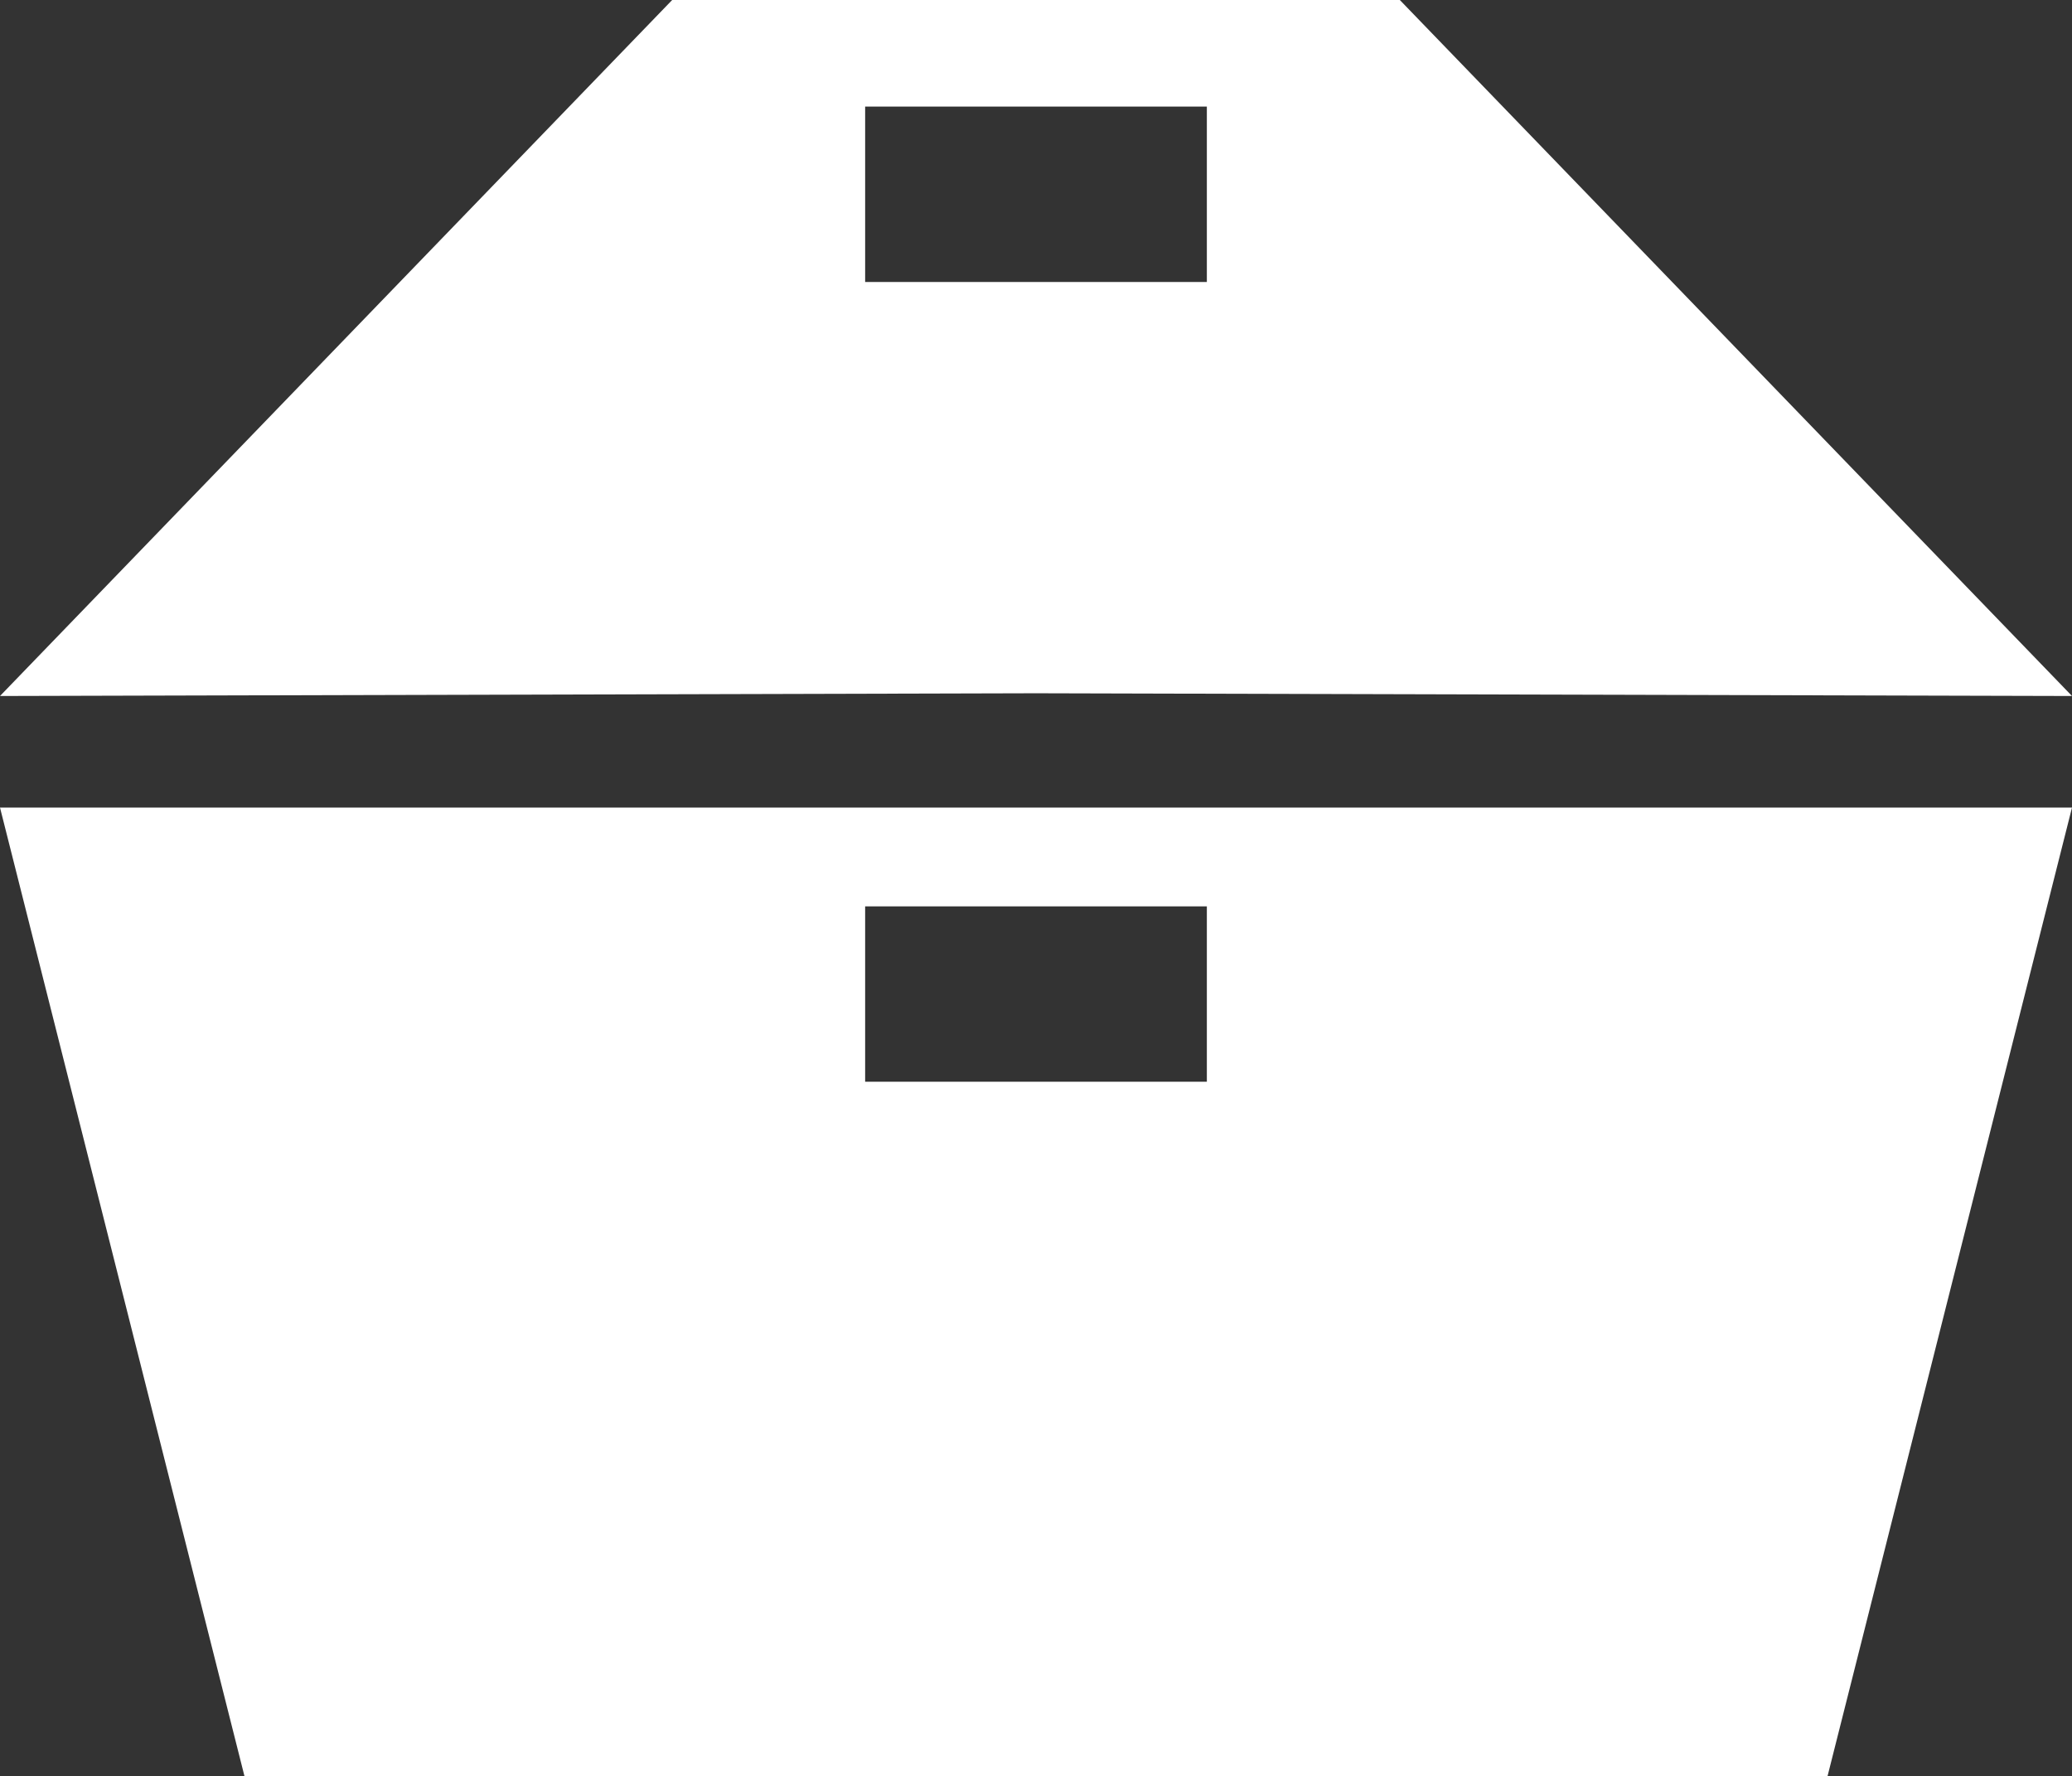 <?xml version="1.0" encoding="utf-8"?>
<!-- Generator: Adobe Illustrator 16.0.0, SVG Export Plug-In . SVG Version: 6.00 Build 0)  -->
<!DOCTYPE svg PUBLIC "-//W3C//DTD SVG 1.1//EN" "http://www.w3.org/Graphics/SVG/1.1/DTD/svg11.dtd">
<svg version="1.1" id="Layer_1" xmlns="http://www.w3.org/2000/svg" xmlns:xlink="http://www.w3.org/1999/xlink" x="0px" y="0px"
	 width="229.131px" height="196.41px" viewBox="0 0 229.131 196.41" enable-background="new 0 0 229.131 196.41"
	 xml:space="preserve">
<rect x="0" y="0" width="229.131" height="196.41" fill="#333333" stroke="none"/>
<path fill="#FFFFFF" d="M95.671,100.235h37.788v19.398H95.671V100.235z M130.081,89.31h-31.03H0l27.03,107.099h72.021h31.03h72.021
	L229.131,89.31H130.081z"/>
<path fill="#FFFFFF" d="M95.672,11.787h37.787v19.399H95.672V11.787z M74.332,0L0,76.972l114.566-0.302l114.565,0.302L154.799,0
	H74.332z"/>
</svg>
